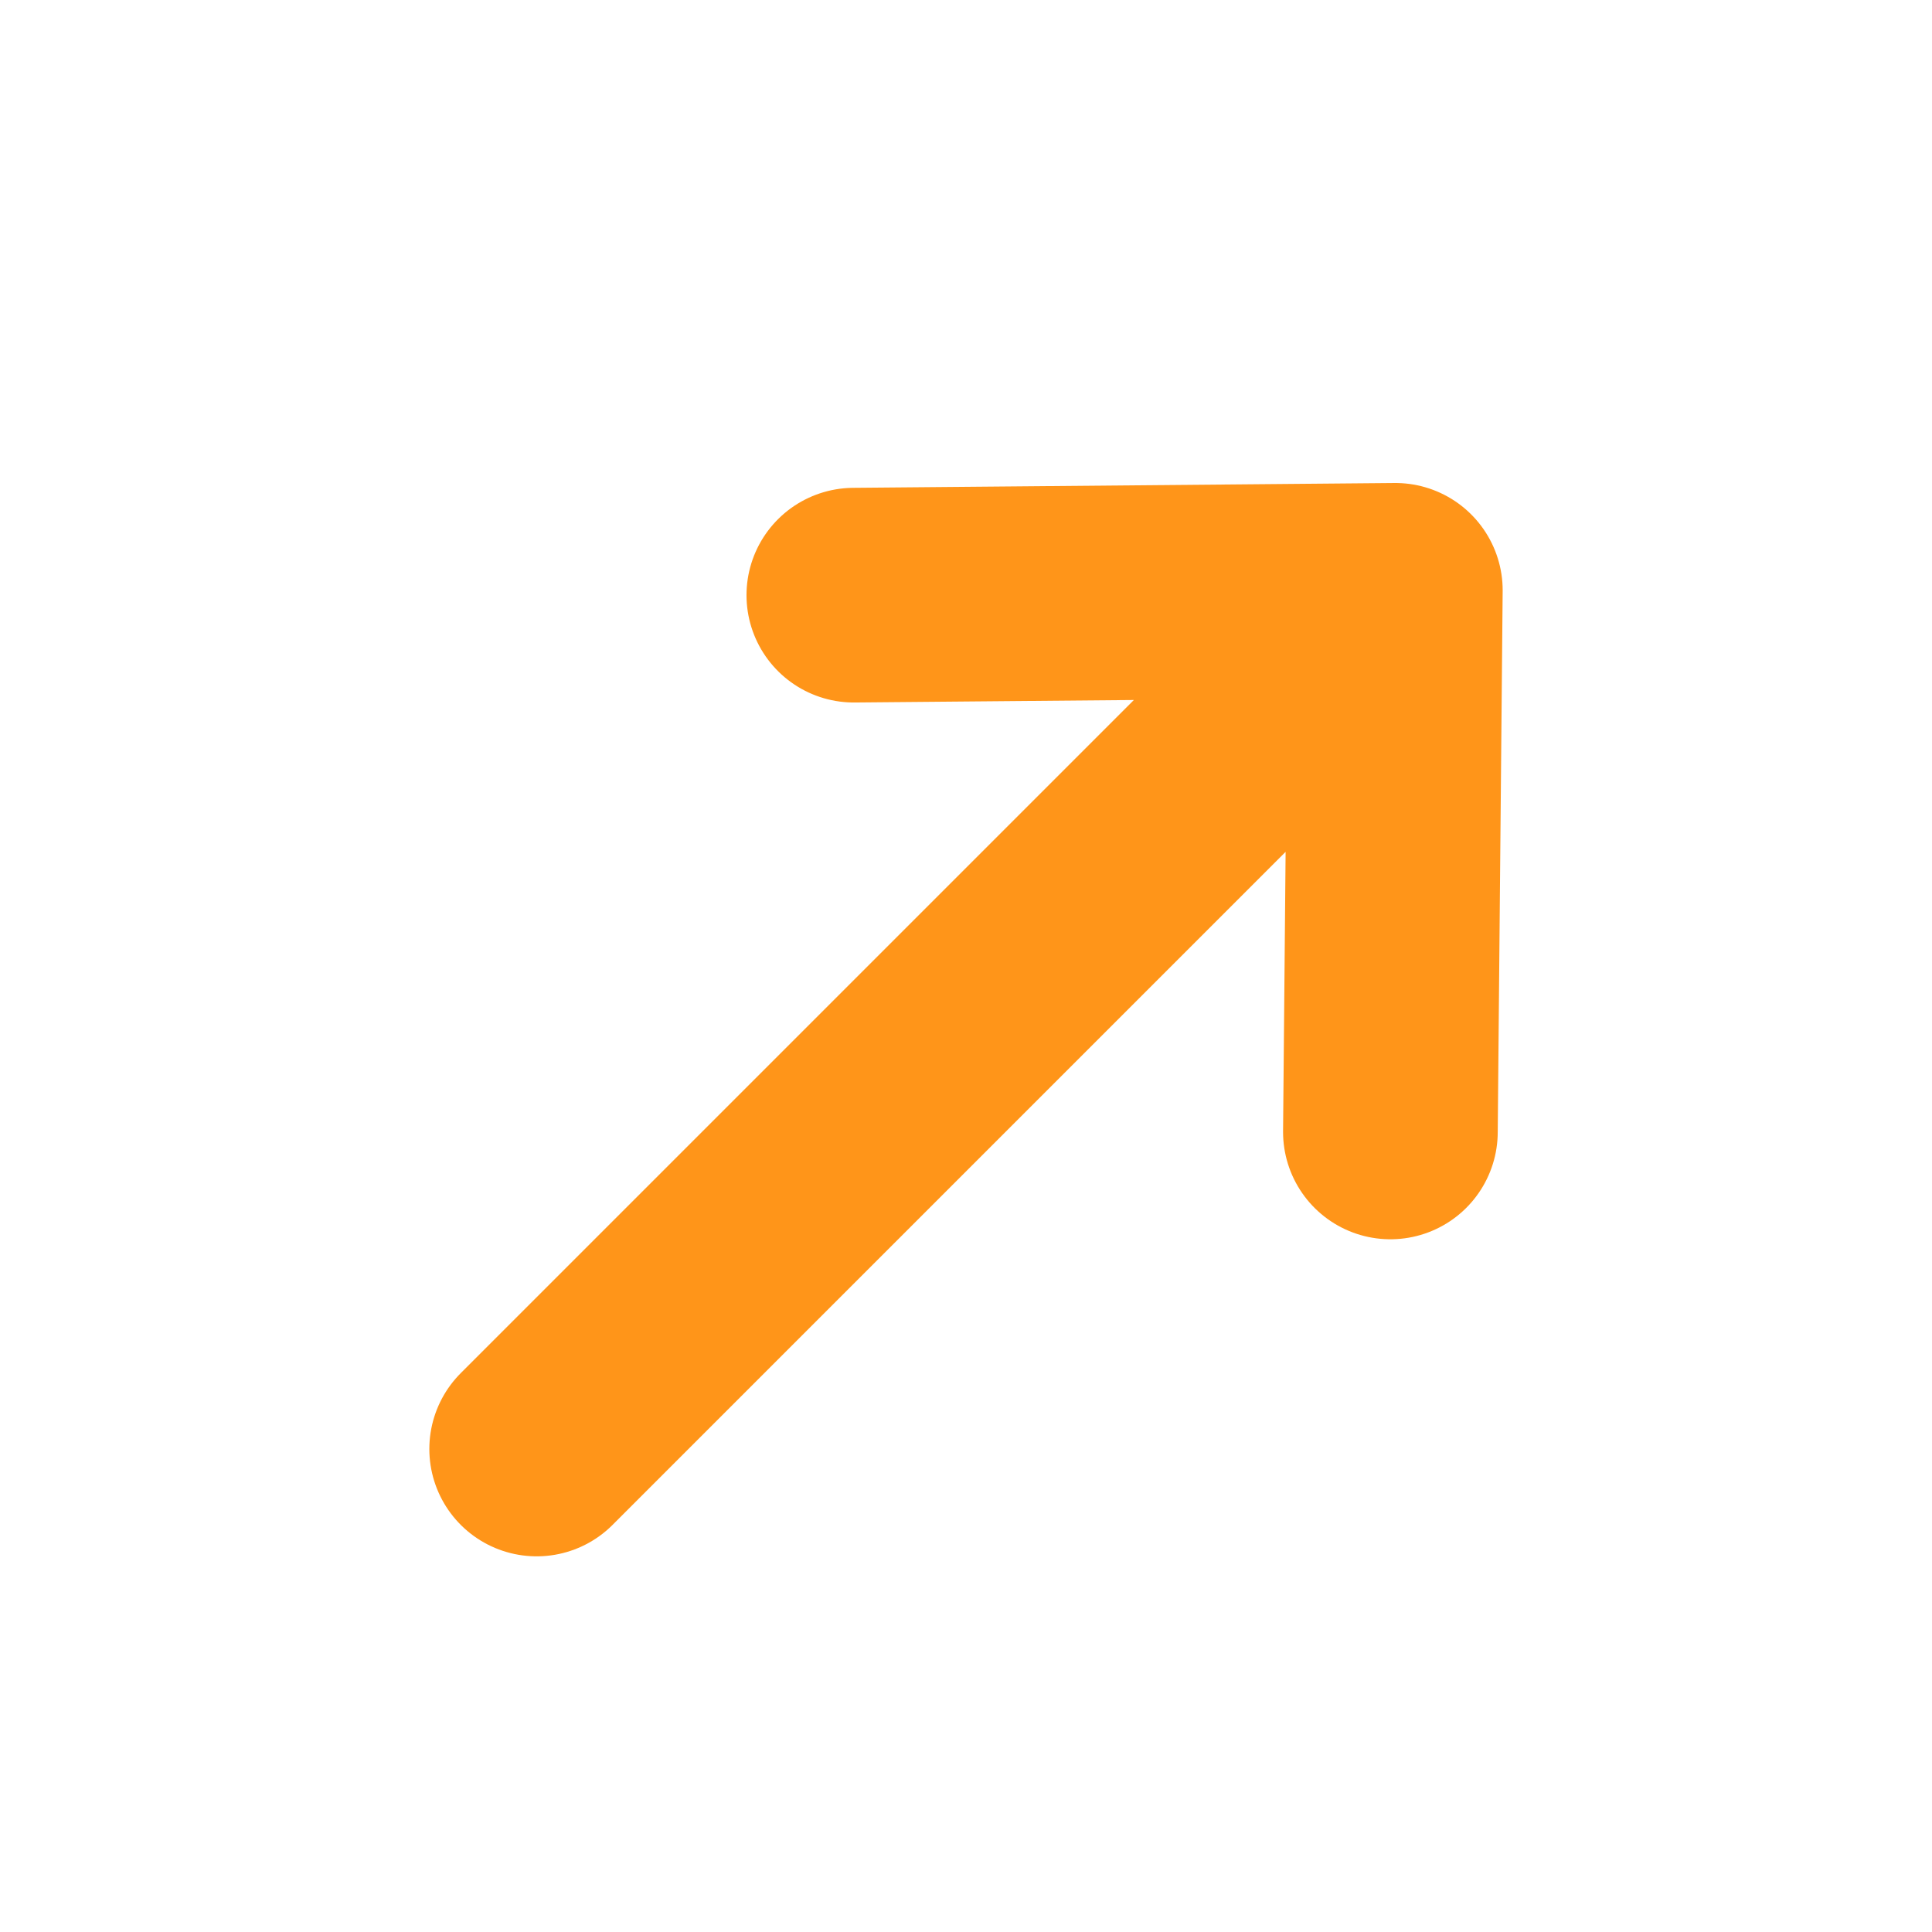 <svg xmlns="http://www.w3.org/2000/svg" width="18" height="18" viewBox="0 0 18 18" fill="none"><path d="M5 13.5L13 5.5M13 5.5L7.955 5.545M13 5.5L12.954 10.546" stroke="#FF9519" stroke-width="2" stroke-linecap="round" stroke-linejoin="round"></path></svg>